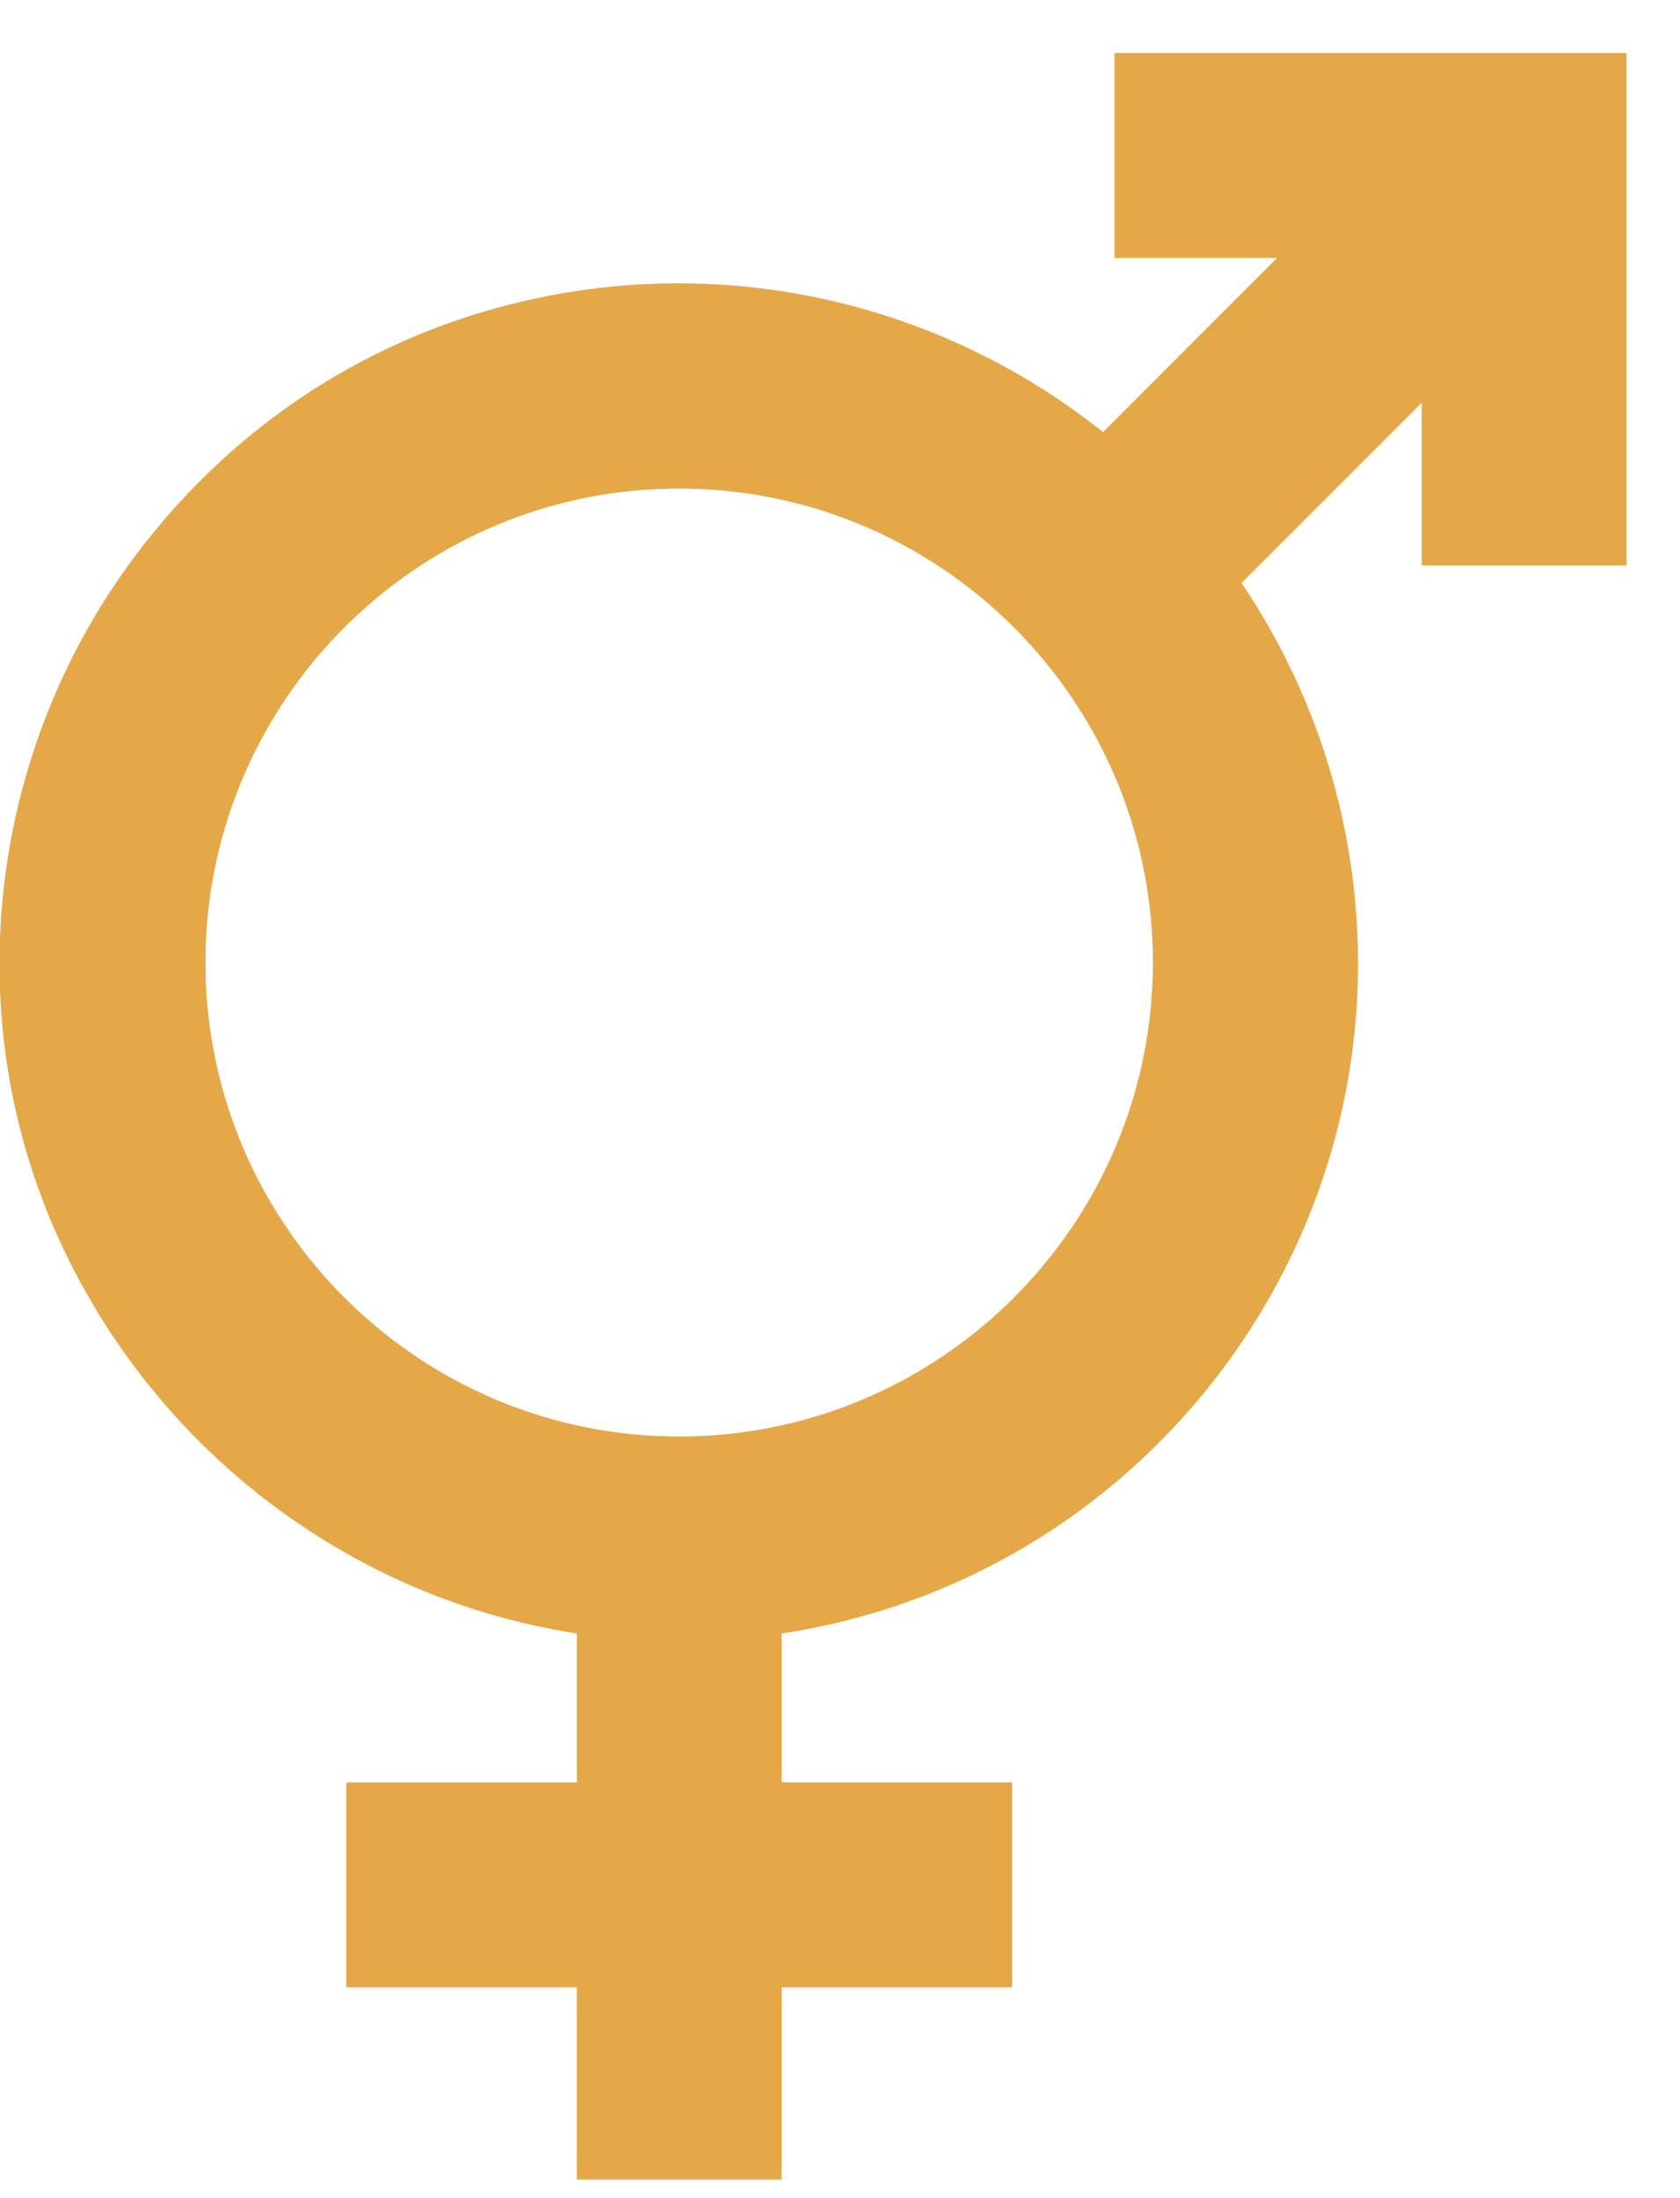 <svg xmlns="http://www.w3.org/2000/svg" width="26" height="34" viewBox="0 0 26 34"><g><g clip-path="url(#clip-a3586ccd-974c-4ba9-9d2b-316ead540aa2)"><path fill="#e4a848" d="M17.248.82v3.17h2.515L17.07 6.684a10.528 10.528 0 0 0-7.812-2.228c-2.958.354-5.55 1.89-7.3 4.326C-.17 11.748-.604 15.65.823 18.966c1.45 3.366 4.533 5.753 8.104 6.299v2.304H5.359v3.17h3.567v2.972h3.17v-2.972h3.567v-3.17h-3.567v-2.303c5.56-.838 9.506-5.96 8.85-11.584a10.51 10.51 0 0 0-1.732-4.664l2.789-2.788v2.516h3.17V.82zm.594 14.068c0 4.043-3.288 7.331-7.331 7.331-4.043 0-7.331-3.288-7.331-7.331 0-4.043 3.288-7.331 7.331-7.331 4.043 0 7.331 3.288 7.331 7.33"/></g></g></svg>